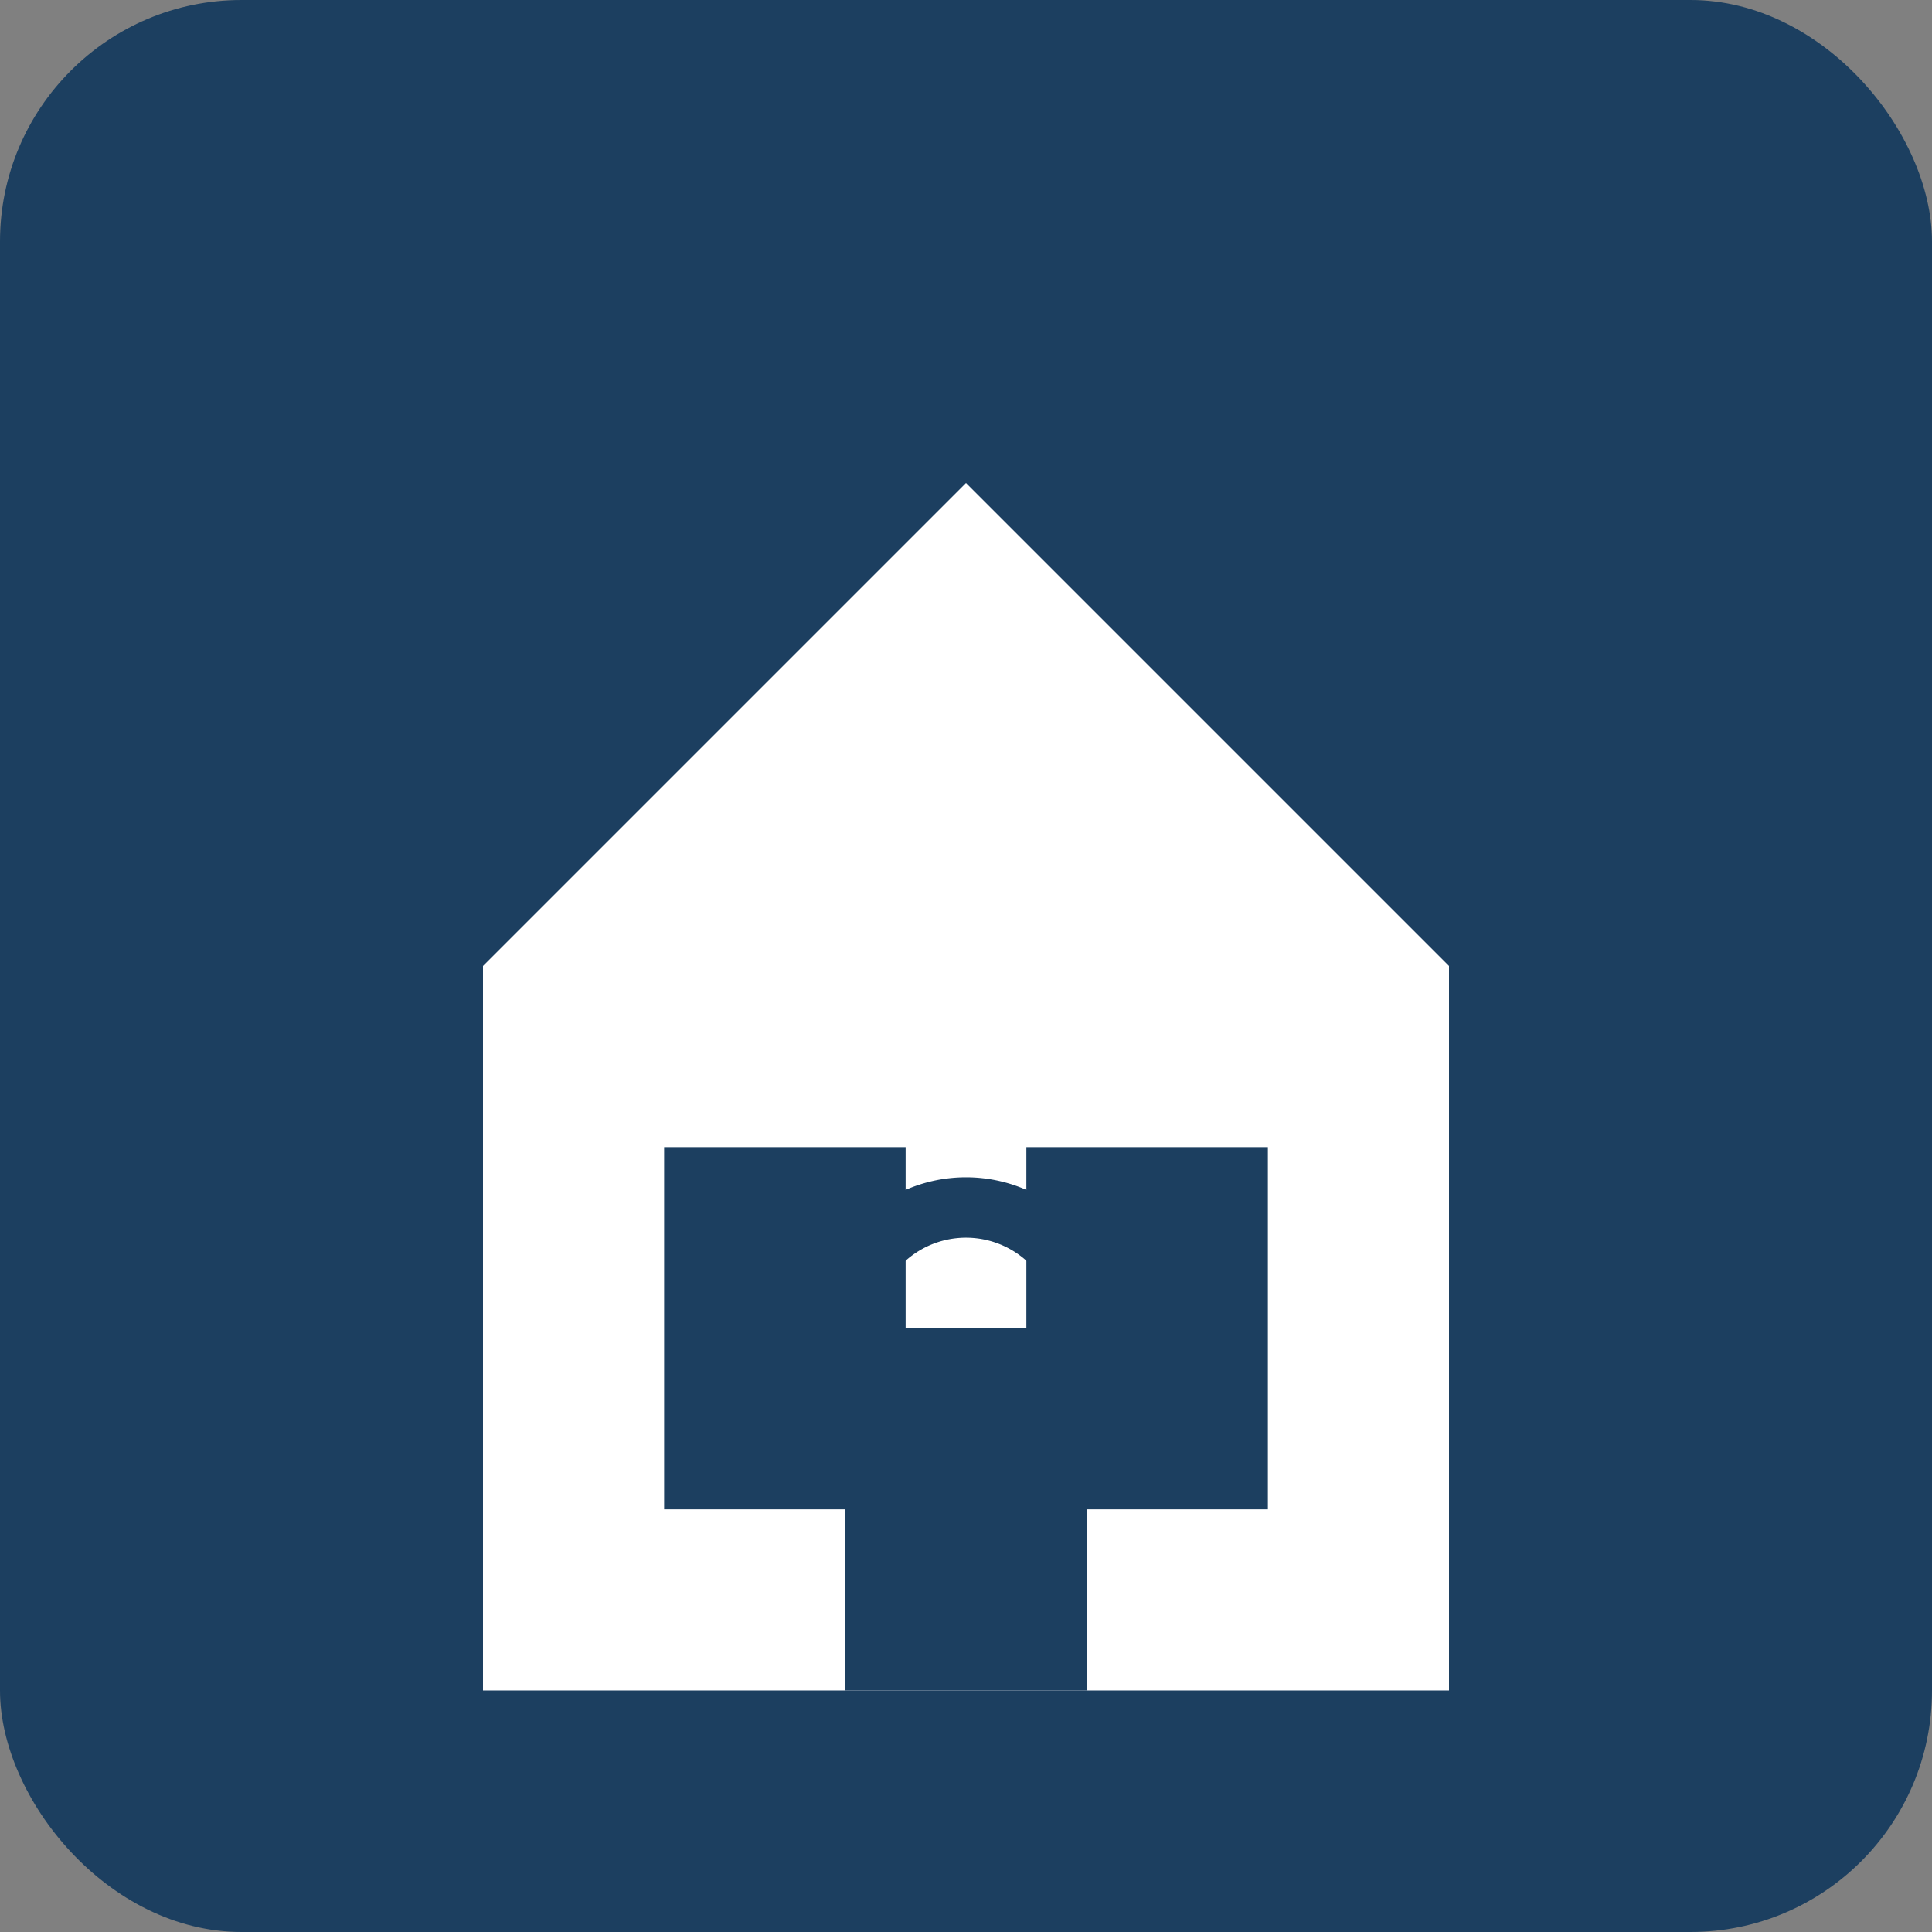 <svg width="32" height="32" viewBox="0 0 32 32" xmlns="http://www.w3.org/2000/svg">
  <rect x="0" y="0" width="32" height="32" fill="#808080" stroke="none"/>
  <rect width="32" height="32" rx="4" fill="#1C3F60"/>
  
  <!-- Stylized Croatian architectural element -->
  <rect x="8" y="16" width="16" height="12" fill="#ffffff"/>
  <path d="M8,16 L16,8 L24,16 Z" fill="#ffffff"/>
  
  <!-- Windows -->
  <rect x="11" y="19" width="4" height="6" fill="#1C3F60"/>
  <rect x="17" y="19" width="4" height="6" fill="#1C3F60"/>
  
  <!-- Door -->
  <rect x="14" y="22" width="4" height="6" fill="#1C3F60"/>
  <path d="M14,22 A2,2 0 0,1 18,22" fill="none" stroke="#1C3F60" stroke-width="1"/>
</svg>
